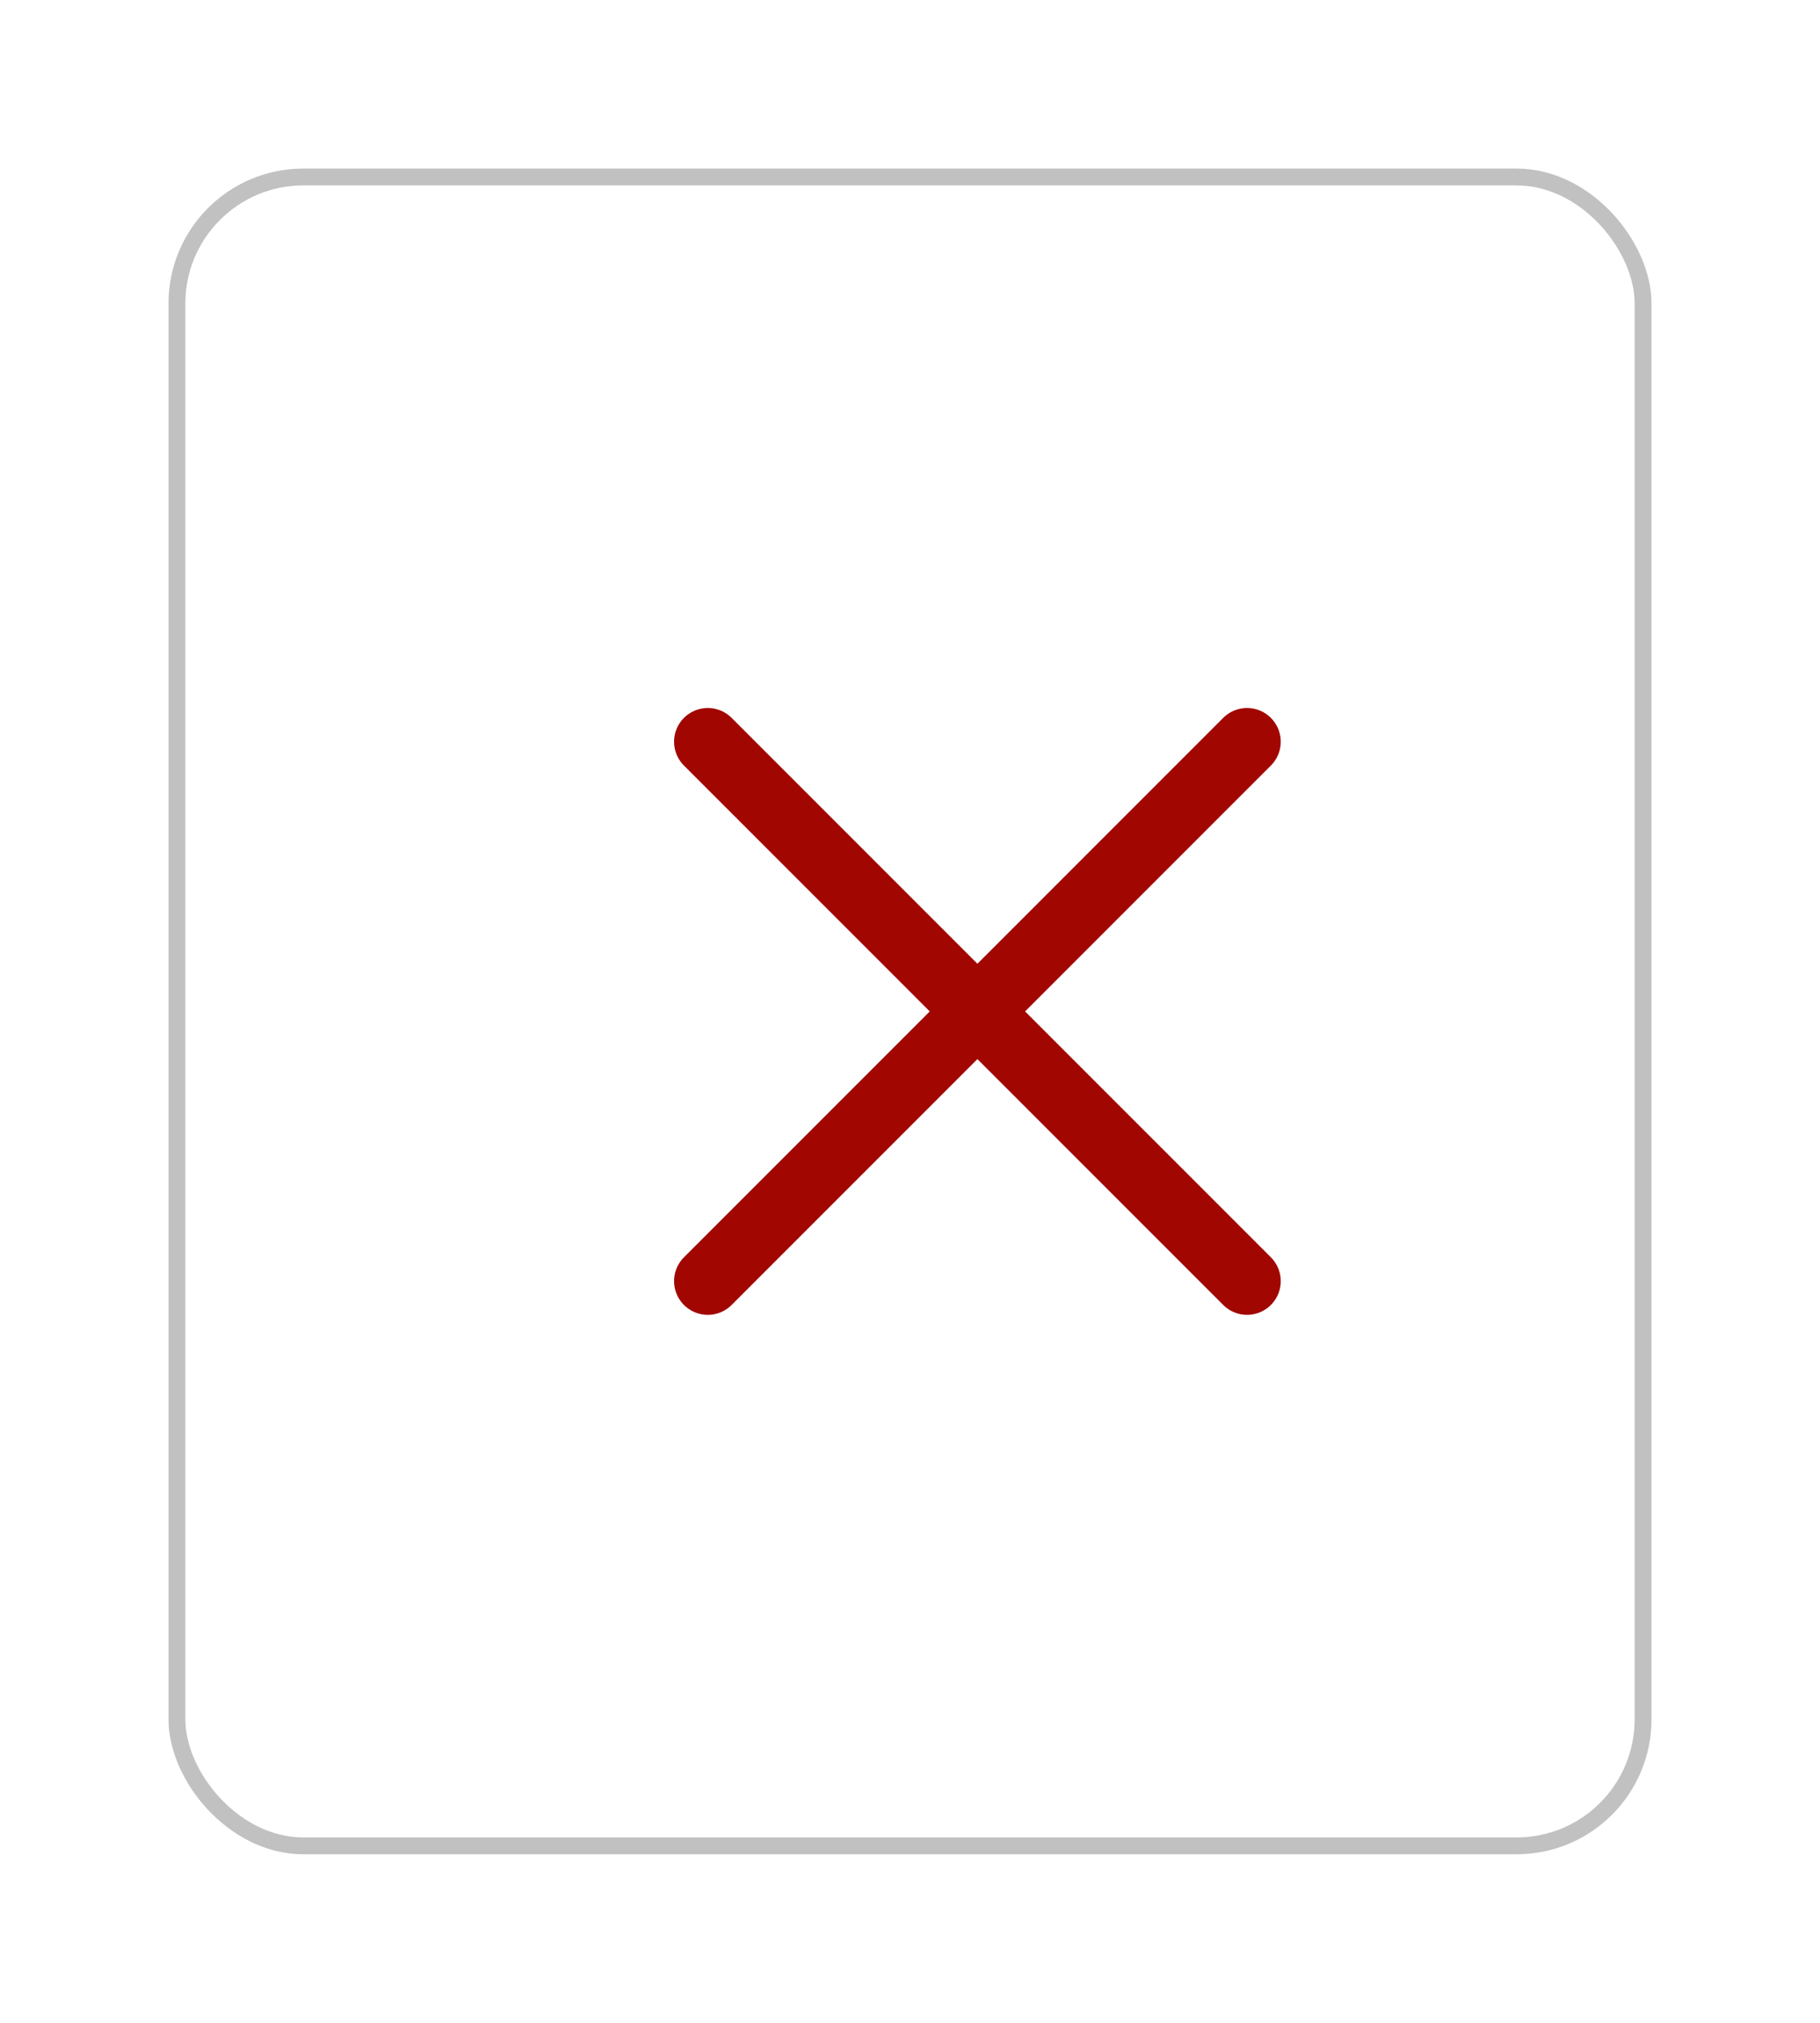 <svg width="54" height="60" viewBox="0 0 54 60" fill="none" xmlns="http://www.w3.org/2000/svg">
<g filter="url(#filter0_d_577194_9482)">
<rect x="7.25" y="3.25" width="43.5" height="49.5" rx="3.75" fill="white" stroke="#C1C1C1" stroke-width="0.5"/>
</g>
<path d="M37 22L21 38M21 22L37 38" stroke="#A10700" stroke-width="2" stroke-linecap="round" stroke-linejoin="round"/>
<defs>
<filter id="filter0_d_577194_9482" x="0" y="0" width="54" height="60" filterUnits="userSpaceOnUse" color-interpolation-filters="sRGB">
<feFlood flood-opacity="0" result="BackgroundImageFix"/>
<feColorMatrix in="SourceAlpha" type="matrix" values="0 0 0 0 0 0 0 0 0 0 0 0 0 0 0 0 0 0 127 0" result="hardAlpha"/>
<feOffset dx="-2" dy="2"/>
<feGaussianBlur stdDeviation="2.5"/>
<feComposite in2="hardAlpha" operator="out"/>
<feColorMatrix type="matrix" values="0 0 0 0 0.914 0 0 0 0 0.439 0 0 0 0 0.325 0 0 0 1 0"/>
<feBlend mode="normal" in2="BackgroundImageFix" result="effect1_dropShadow_577194_9482"/>
<feBlend mode="normal" in="SourceGraphic" in2="effect1_dropShadow_577194_9482" result="shape"/>
</filter>
</defs>
</svg>
